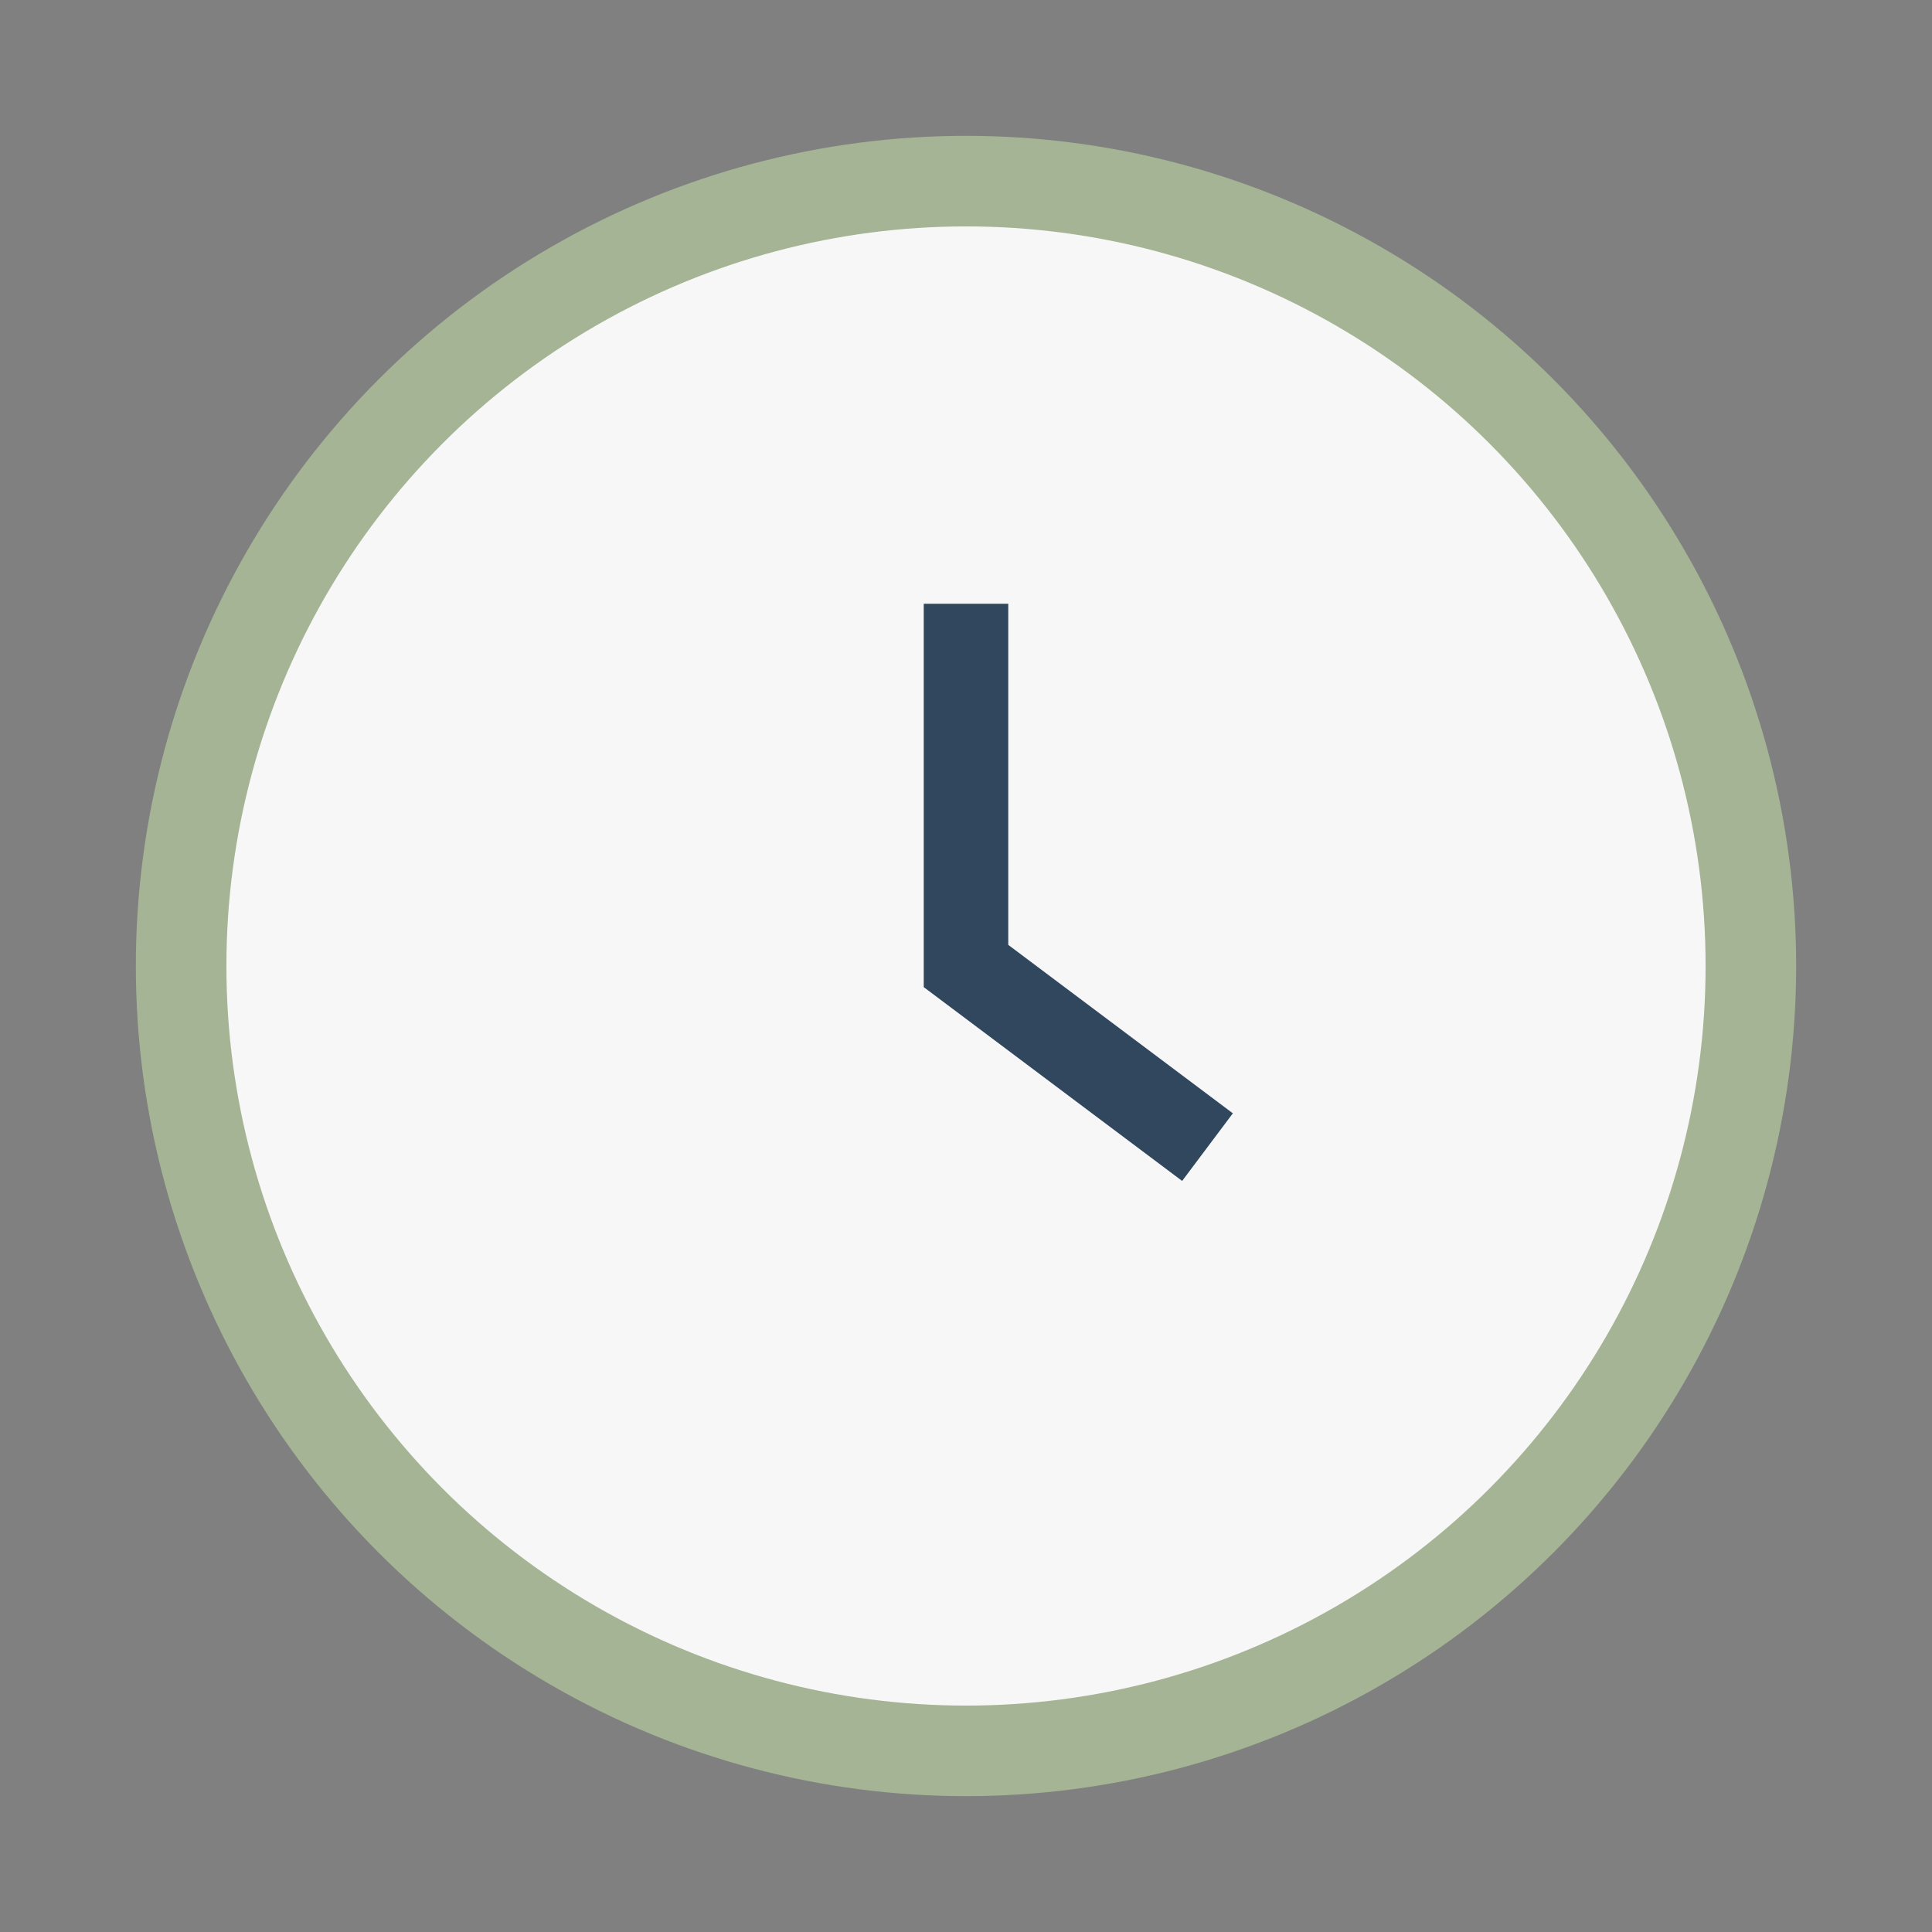 <?xml version="1.0" encoding="UTF-8"?>
<svg xmlns="http://www.w3.org/2000/svg" width="32" height="32" viewBox="0 0 32 32"><rect x="0" y="0" width="32" height="32" fill="#808080" stroke="none"/><circle cx="16" cy="16" r="13" stroke="#A4B494" stroke-width="1.5" fill="#F7F7F7"/><path d="M16 10v6l4 3" stroke="#30475E" stroke-width="1.4" fill="none"/></svg>